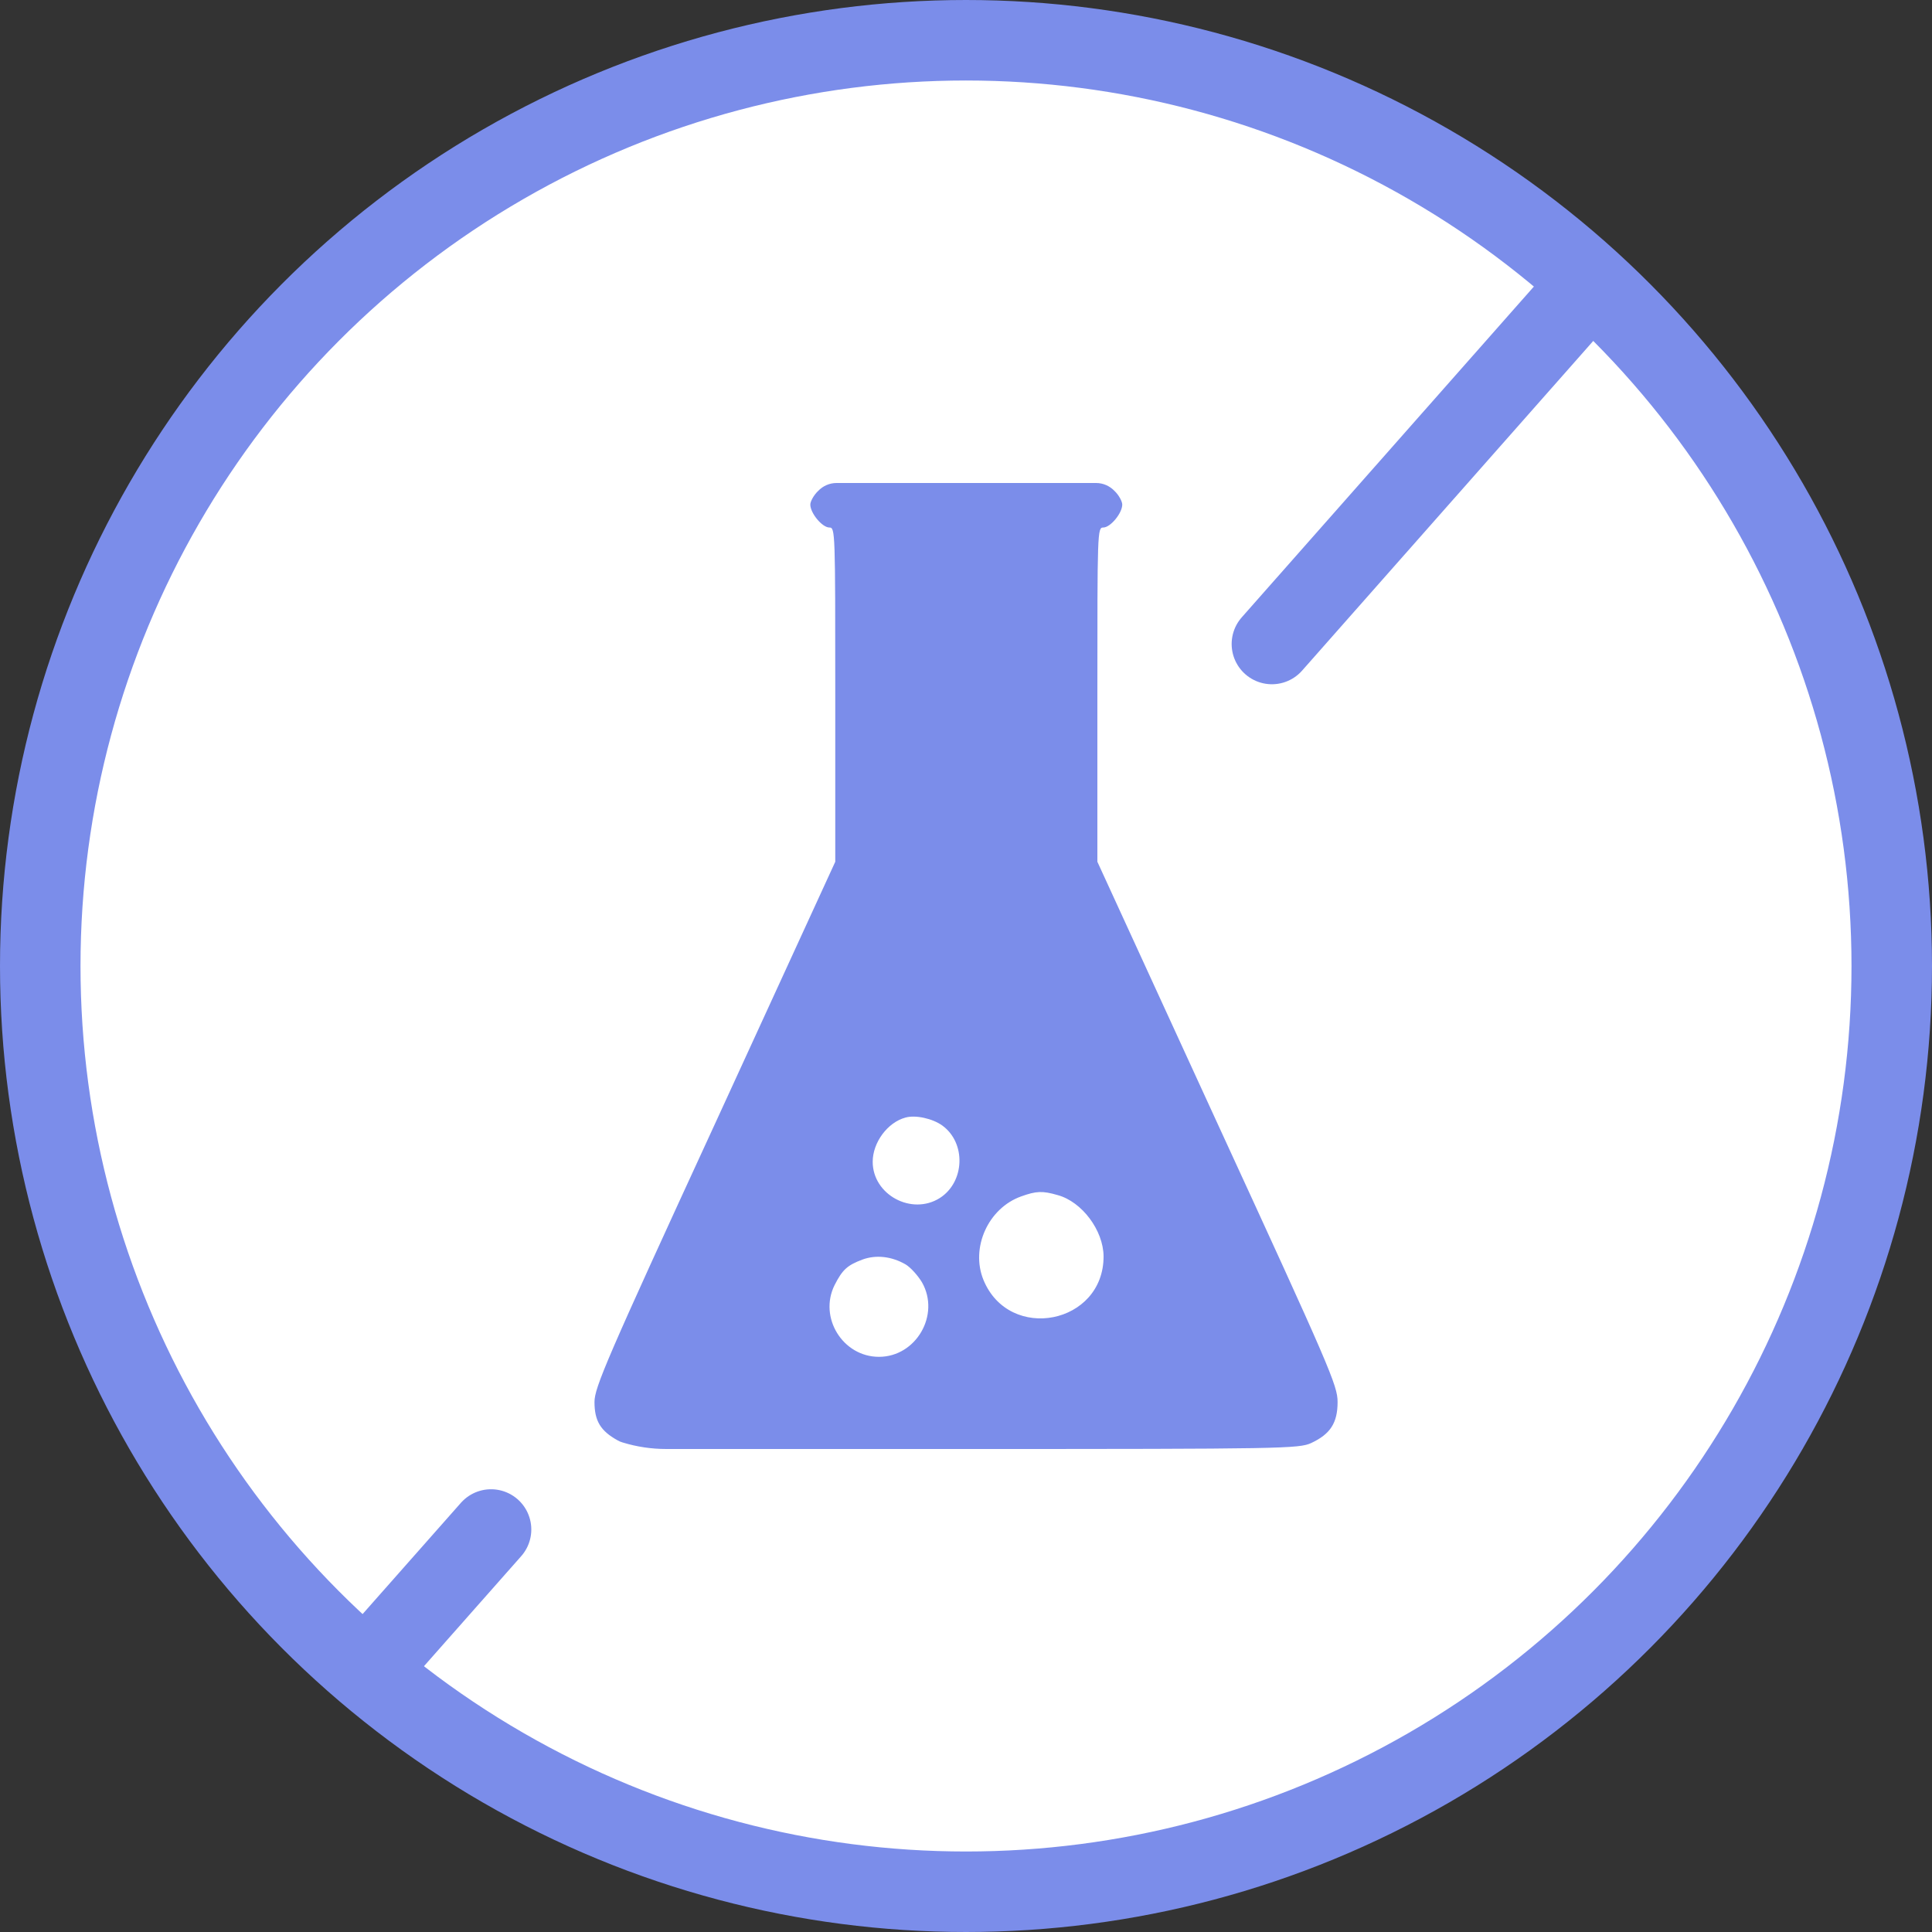 <svg width="24" height="24" viewBox="0 0 24 24" fill="none" xmlns="http://www.w3.org/2000/svg">
<rect x="0" y="0" width="24" height="24" fill="#333333" stroke="none"/>
<circle cx="12" cy="12" r="11.5" fill="white" stroke="#7B8DEA"/>
<path d="M4.625 20.669L6.1 19M19.625 3.669L15.8 8" stroke="#7B8DEA" stroke-linecap="round"/>
<path d="M10.163 6.099C10.109 6.15 10.066 6.229 10.066 6.268C10.066 6.375 10.214 6.553 10.303 6.553C10.376 6.553 10.376 6.604 10.376 8.629V10.705L8.881 13.962C7.532 16.891 7.385 17.238 7.385 17.416C7.385 17.65 7.459 17.775 7.673 17.893C7.692 17.904 7.713 17.913 7.735 17.919C7.911 17.973 8.093 18 8.277 18H12.004C15.937 18 16.139 17.996 16.29 17.925C16.526 17.814 16.616 17.676 16.616 17.416C16.616 17.211 16.523 16.997 15.123 13.954L13.632 10.705V8.629C13.632 6.604 13.632 6.553 13.705 6.553C13.794 6.553 13.941 6.375 13.941 6.268C13.941 6.229 13.899 6.15 13.845 6.099C13.785 6.036 13.703 6 13.616 6H12.004H10.392C10.305 6 10.223 6.036 10.163 6.099ZM11.706 13.982C12.004 14.199 11.985 14.684 11.675 14.882C11.326 15.103 10.841 14.842 10.841 14.432C10.841 14.191 11.027 13.942 11.248 13.883C11.372 13.847 11.586 13.895 11.706 13.982ZM13.139 14.846C13.442 14.929 13.705 15.284 13.709 15.604C13.713 16.449 12.539 16.681 12.217 15.9C12.054 15.501 12.275 15.008 12.686 14.862C12.872 14.795 12.95 14.791 13.139 14.846ZM11.248 15.706C11.31 15.742 11.403 15.845 11.454 15.931C11.682 16.334 11.38 16.855 10.919 16.855C10.469 16.855 10.167 16.366 10.368 15.963C10.465 15.773 10.524 15.718 10.713 15.647C10.884 15.584 11.078 15.608 11.248 15.706Z" fill="#7B8DEA"/>
</svg>
